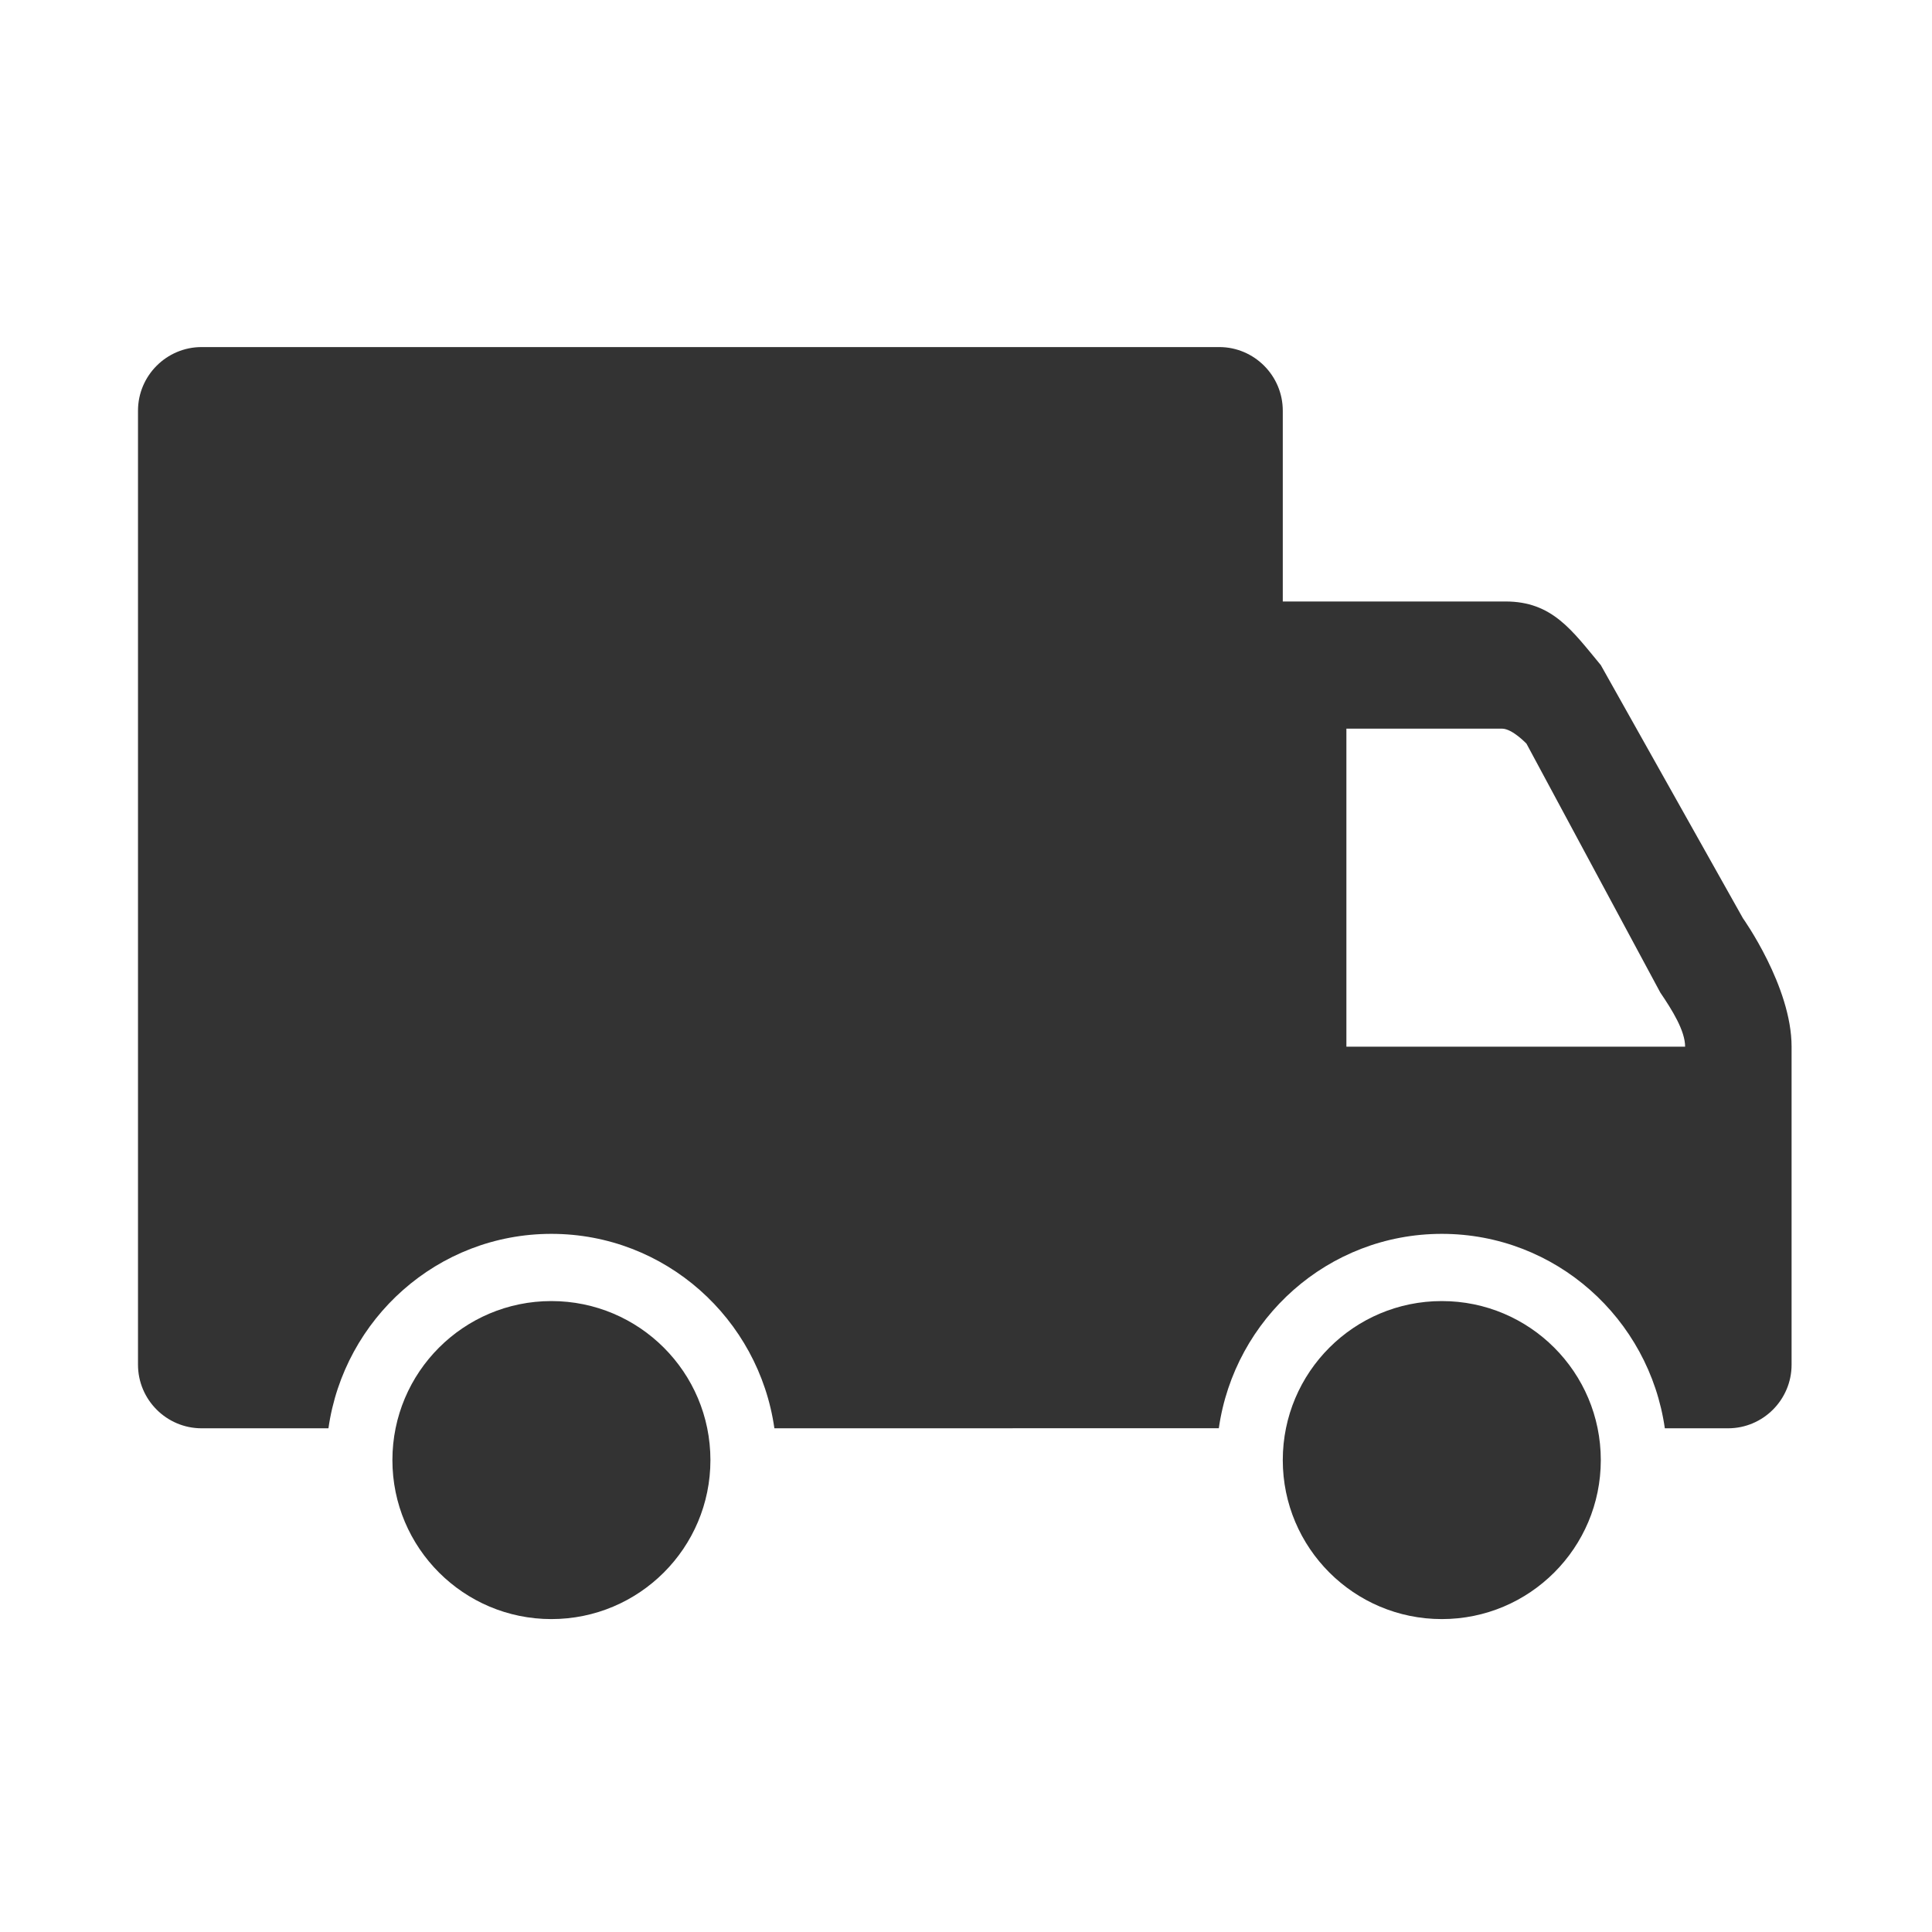 <svg width="28" height="28" viewBox="0 0 28 28" fill="none" xmlns="http://www.w3.org/2000/svg">
<path d="M10.296 21.161C10.296 22.433 9.264 23.465 7.991 23.465C6.719 23.465 5.687 22.433 5.687 21.161C5.687 19.888 6.719 18.856 7.991 18.856C9.264 18.856 10.296 19.888 10.296 21.161ZM23.2 21.161C23.2 22.433 22.169 23.465 20.896 23.465C19.623 23.465 18.591 22.433 18.591 21.161C18.591 19.888 19.623 18.856 20.896 18.856C22.169 18.856 23.2 19.888 23.2 21.161ZM25.26 13.308L23.2 9.639C22.779 9.131 22.495 8.717 21.818 8.717H18.591V5.952C18.591 5.444 18.177 5.03 17.67 5.03H2.922C2.414 5.03 2 5.444 2 5.952V19.778C2 20.286 2.414 20.7 2.922 20.7H4.76C4.986 19.112 6.341 17.882 7.991 17.882C9.641 17.882 10.997 19.112 11.223 20.7L17.664 20.699C17.891 19.111 19.247 17.882 20.896 17.882C22.546 17.882 23.901 19.112 24.128 20.7H25.044C25.552 20.7 25.965 20.286 25.965 19.778C25.965 19.778 25.965 16.043 25.965 15.169C25.965 14.296 25.26 13.308 25.26 13.308ZM19.513 15.169V10.56H21.768C21.917 10.56 22.123 10.778 22.123 10.778L24.063 14.386C24.235 14.639 24.422 14.939 24.422 15.169H19.513Z" fill="#333333"/>
</svg>
